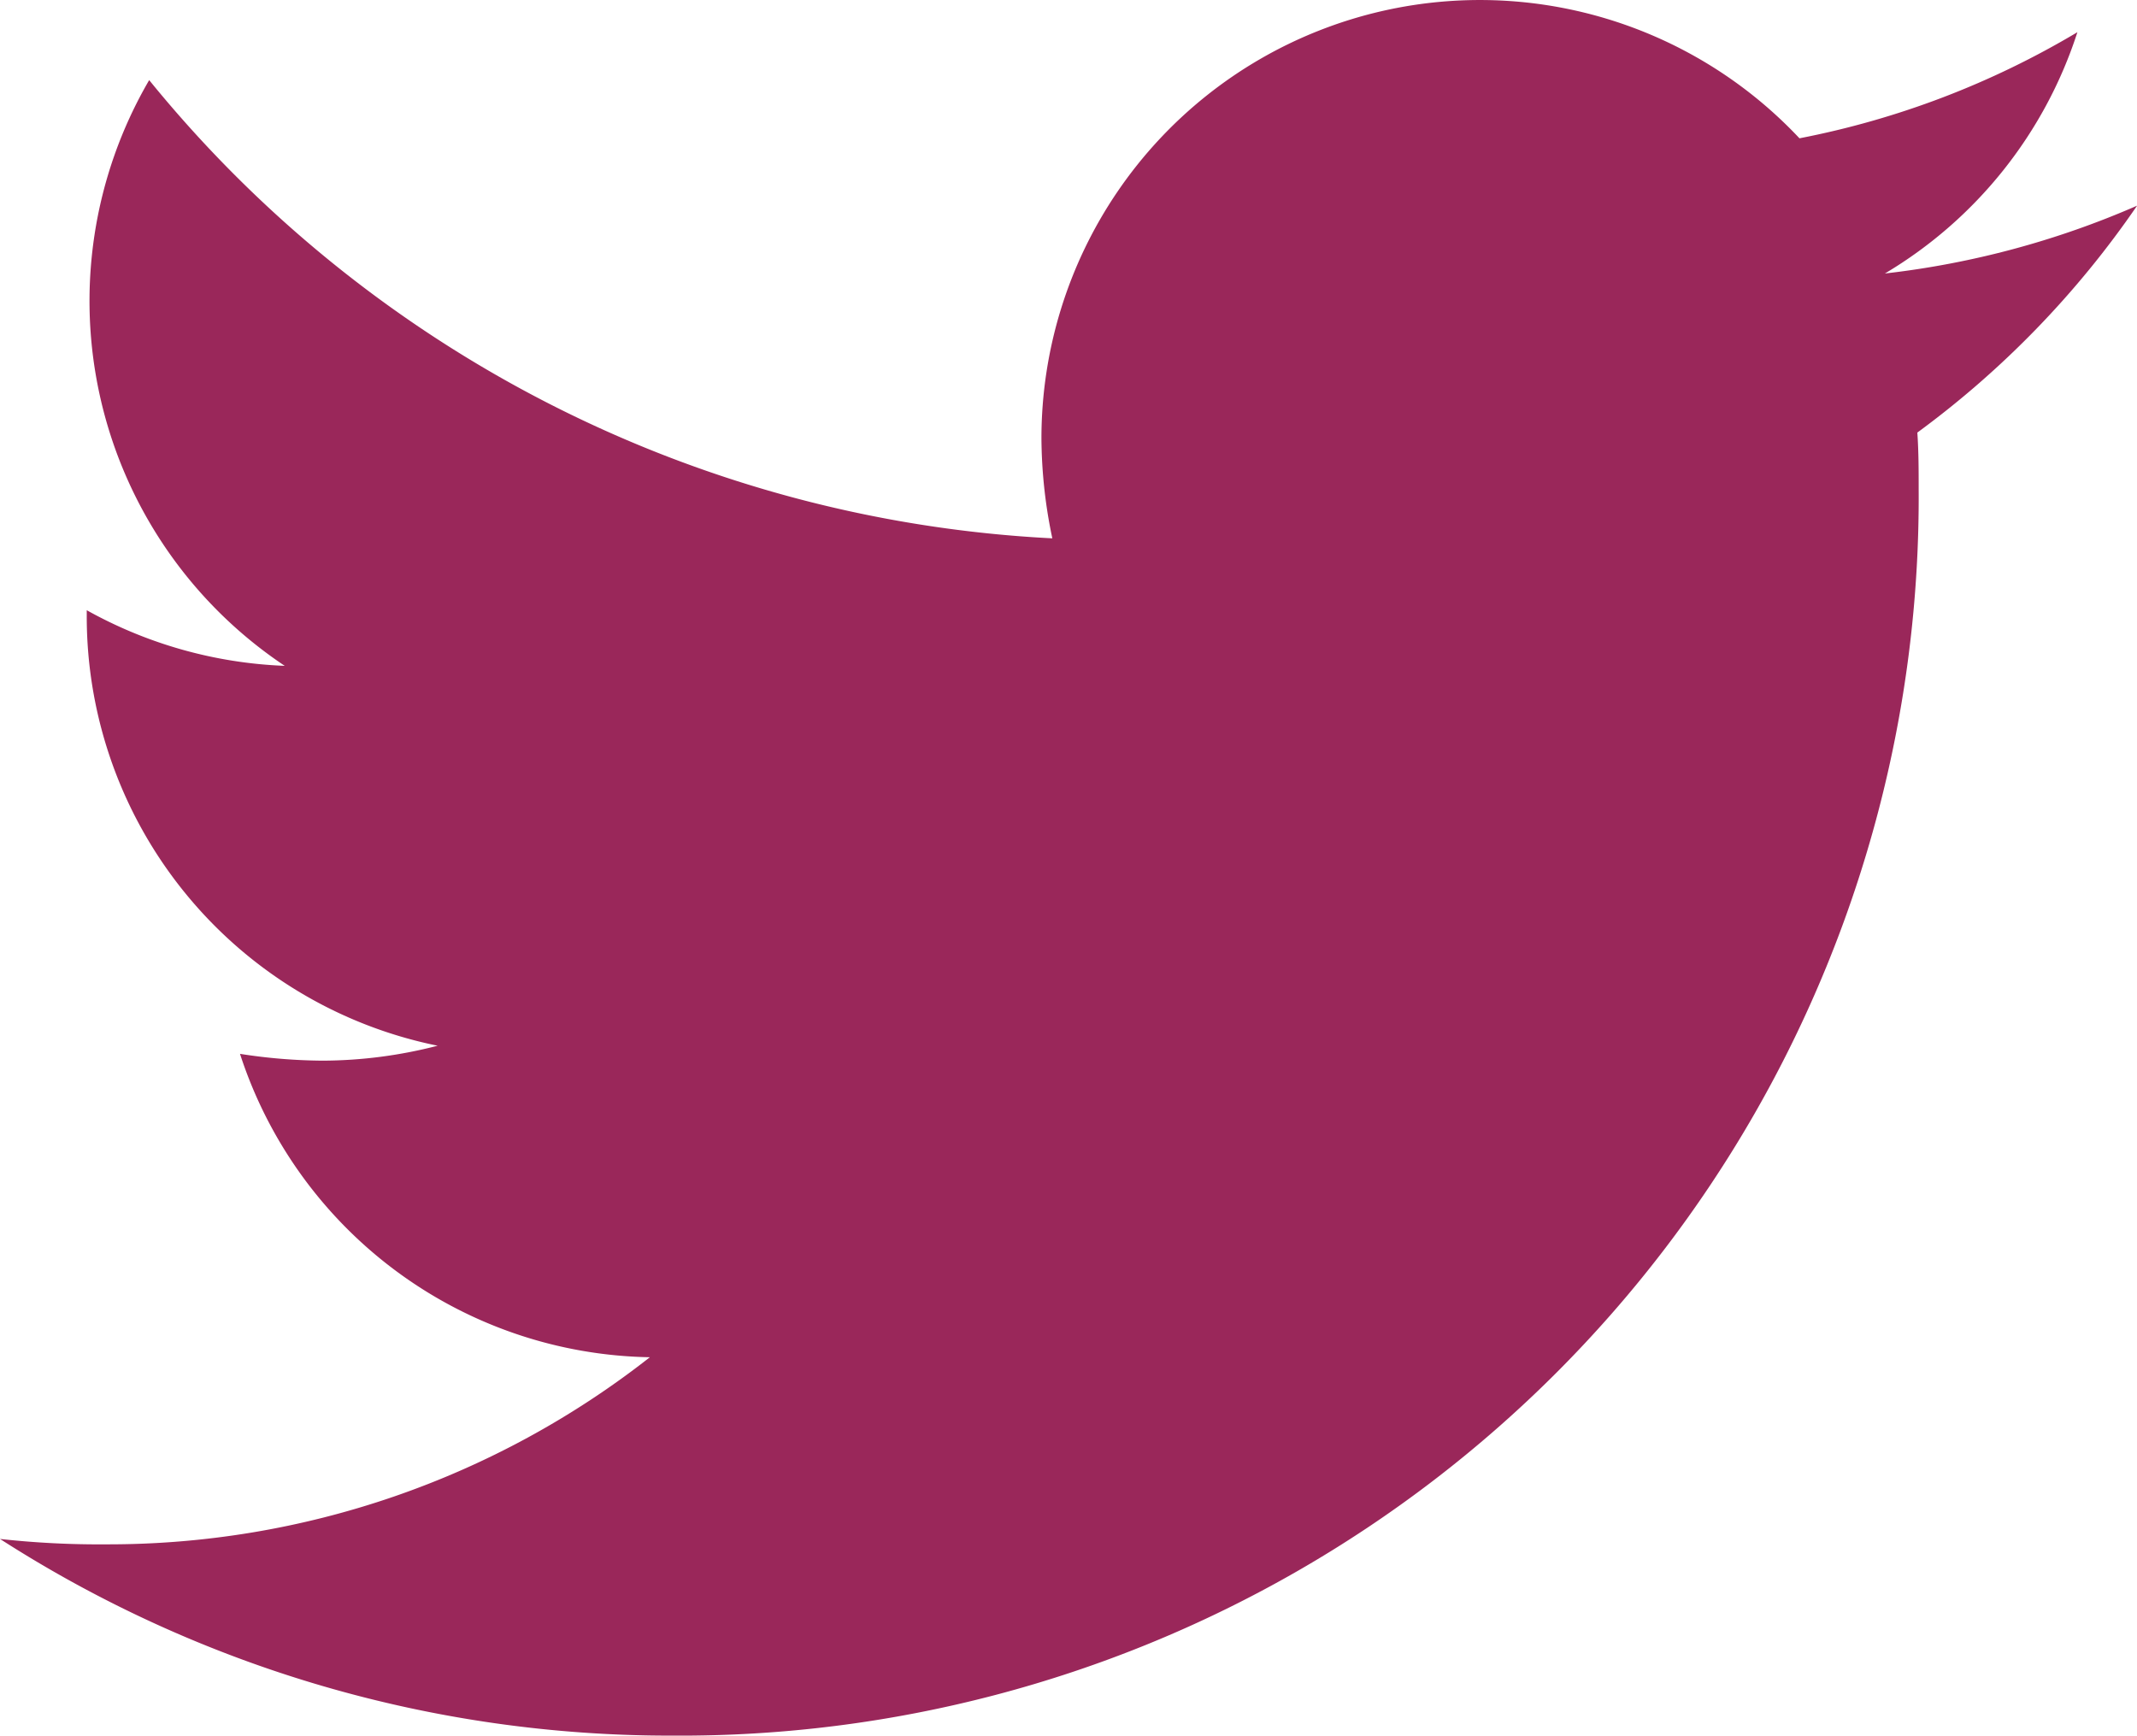 <svg xmlns="http://www.w3.org/2000/svg" width="24.166" height="19.628" viewBox="0 0 24.166 19.628">
  <path id="twitter-brands" d="M21.682,52.974c.015.215.015.429.015.644A14,14,0,0,1,7.606,67.71,14,14,0,0,1,0,65.486a10.246,10.246,0,0,0,1.2.061,9.919,9.919,0,0,0,6.149-2.116A4.962,4.962,0,0,1,2.714,60a6.247,6.247,0,0,0,.935.077,5.239,5.239,0,0,0,1.3-.169A4.954,4.954,0,0,1,.981,55.044v-.061a4.988,4.988,0,0,0,2.239.629,4.96,4.96,0,0,1-1.533-6.624A14.078,14.078,0,0,0,11.9,54.17a5.591,5.591,0,0,1-.123-1.135,4.958,4.958,0,0,1,8.572-3.389,9.751,9.751,0,0,0,3.143-1.2,4.94,4.94,0,0,1-2.177,2.729,9.929,9.929,0,0,0,2.852-.767A10.647,10.647,0,0,1,21.682,52.974Z" transform="translate(0 -48.082)" fill="#9a275a"/>
</svg>

